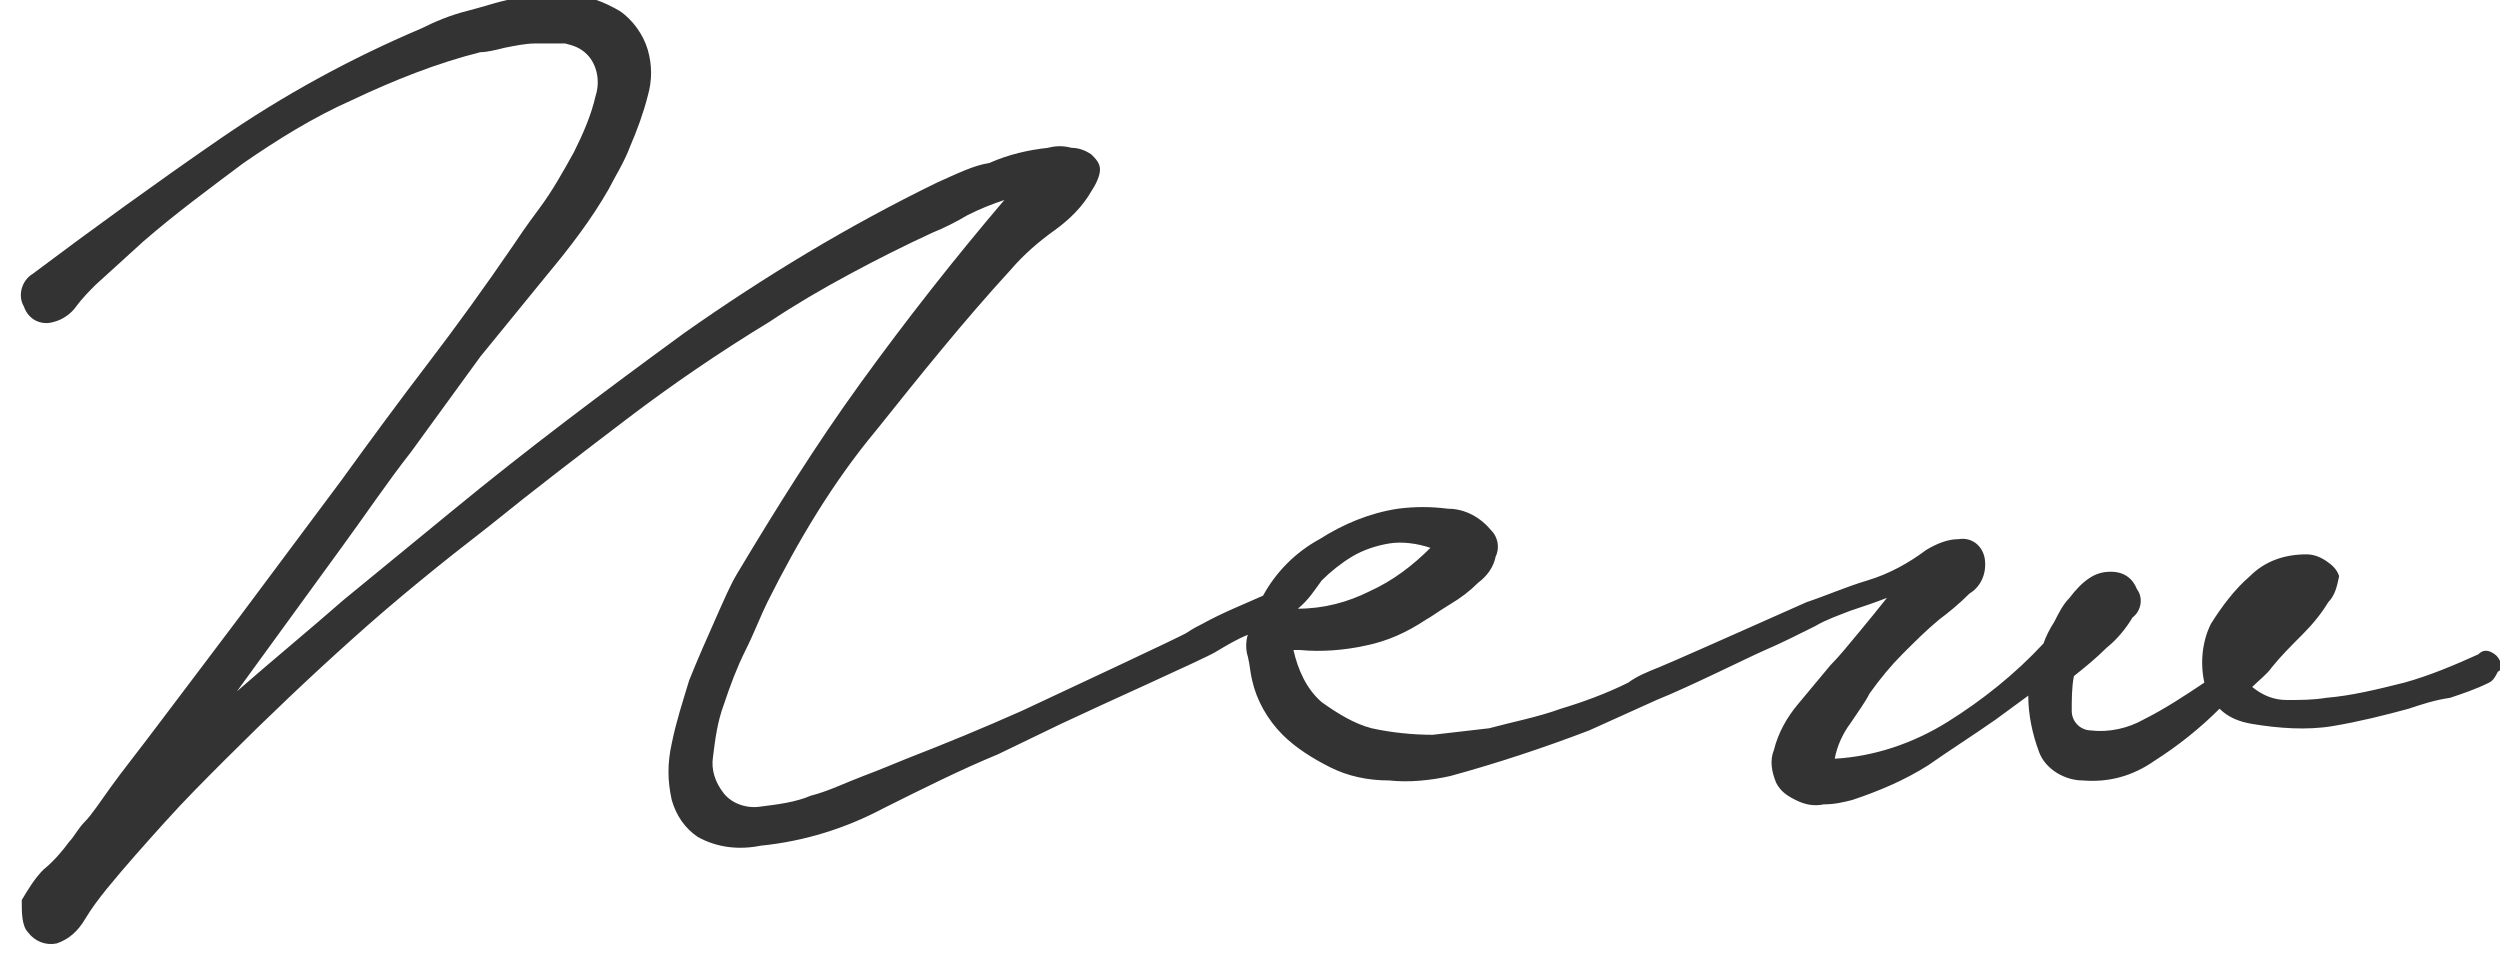 <?xml version="1.0" encoding="utf-8"?>
<!-- Generator: Adobe Illustrator 25.2.1, SVG Export Plug-In . SVG Version: 6.00 Build 0)  -->
<svg version="1.1" id="レイヤー_1" xmlns="http://www.w3.org/2000/svg" xmlns:xlink="http://www.w3.org/1999/xlink" x="0px"
	 y="0px" viewBox="0 0 115 45" style="enable-background:new 0 0 115 45;" xml:space="preserve">
<style type="text/css">
	.st0{fill-rule:evenodd;clip-rule:evenodd;fill:#333333;}
</style>
<path class="st0" d="M115,30.4c-0.1-0.2-0.2-0.3-0.4-0.4c-0.2-0.1-0.4-0.1-0.6,0.1c-1.1,0.5-2.3,1-3.4,1.3c-1.2,0.3-2.4,0.6-3.6,0.7
	c-0.6,0.1-1.2,0.1-1.8,0.1c-0.6,0-1.1-0.2-1.6-0.6c0.3-0.3,0.7-0.6,0.9-0.9c0.4-0.5,0.9-1,1.4-1.5s0.9-1,1.2-1.5
	c0.3-0.3,0.4-0.7,0.5-1.2c-0.1-0.3-0.3-0.5-0.6-0.7c-0.3-0.2-0.6-0.3-0.9-0.3c-1,0-1.9,0.3-2.6,1c-0.7,0.6-1.3,1.4-1.8,2.2
	c-0.4,0.8-0.5,1.8-0.3,2.7c-0.9,0.6-1.8,1.2-2.8,1.7c-0.7,0.4-1.6,0.6-2.4,0.5c-0.5,0-0.9-0.4-0.9-0.9c0,0,0,0,0,0
	c0-0.5,0-1.1,0.1-1.6c0.5-0.4,1-0.8,1.5-1.3c0.5-0.4,0.9-0.9,1.2-1.4c0.4-0.3,0.5-0.9,0.2-1.3c-0.2-0.5-0.6-0.8-1.2-0.8
	c-0.4,0-0.7,0.1-1,0.3c-0.3,0.2-0.6,0.5-0.9,0.9c-0.3,0.3-0.5,0.7-0.7,1.1c-0.2,0.3-0.4,0.7-0.5,1c-1.3,1.4-2.8,2.6-4.4,3.6
	c-1.6,1-3.4,1.6-5.2,1.7c0.1-0.6,0.4-1.2,0.7-1.6c0.4-0.6,0.7-1,0.9-1.4c0.5-0.7,1-1.3,1.5-1.8c0.6-0.6,1.1-1.1,1.7-1.6
	c0.4-0.3,0.9-0.7,1.4-1.2c0.5-0.3,0.8-0.9,0.7-1.6c-0.1-0.6-0.6-1-1.2-0.9c-0.5,0-1,0.2-1.5,0.5c-0.8,0.6-1.7,1.1-2.7,1.4
	c-1,0.3-1.9,0.7-2.8,1c-0.9,0.4-1.8,0.8-2.7,1.2c-0.9,0.4-3.6,1.6-4.1,1.8c-0.5,0.2-1,0.4-1.4,0.7c-1,0.5-2.1,0.9-3.1,1.2
	c-1.1,0.4-2.2,0.6-3.3,0.9c-0.9,0.1-1.7,0.2-2.6,0.3c-0.9,0-1.9-0.1-2.8-0.3c-0.8-0.2-1.6-0.7-2.3-1.2c-0.7-0.6-1.1-1.5-1.3-2.4h0.3
	c1,0.1,2.1,0,3-0.2c1-0.2,1.9-0.6,2.8-1.2c0.2-0.1,0.6-0.4,1.1-0.7c0.5-0.3,0.9-0.6,1.3-1c0.4-0.3,0.7-0.7,0.8-1.2
	c0.2-0.4,0.1-0.9-0.2-1.2c-0.5-0.6-1.2-1-2-1c-0.8-0.1-1.5-0.1-2.3,0c-1.3,0.2-2.5,0.7-3.6,1.4c-1.1,0.6-2,1.5-2.6,2.6
	c-0.9,0.4-1.9,0.8-2.8,1.3c-0.2,0.1-0.4,0.2-0.7,0.4c-0.1,0.1-5.9,2.8-7.6,3.6c-1.8,0.8-3.5,1.5-5.3,2.2c-0.5,0.2-1.2,0.5-2,0.8
	c-0.8,0.3-1.6,0.7-2.4,0.9c-0.7,0.3-1.5,0.4-2.3,0.5c-0.6,0.1-1.3-0.1-1.7-0.6c-0.4-0.5-0.6-1.1-0.5-1.7c0.1-0.8,0.2-1.6,0.5-2.4
	c0.3-0.9,0.6-1.7,1-2.5c0.4-0.8,0.7-1.6,1-2.2c1.4-2.8,3-5.5,5-7.9c2-2.5,4-5,6.2-7.4c0.6-0.7,1.3-1.3,2-1.8
	c0.7-0.5,1.3-1.1,1.7-1.8c0.2-0.3,0.4-0.7,0.4-1c0-0.3-0.2-0.5-0.4-0.7c-0.3-0.2-0.6-0.3-0.9-0.3c-0.4-0.1-0.7-0.1-1.1,0
	c-0.9,0.1-1.8,0.3-2.7,0.7C44.8,7.6,44,8,43.1,8.4c-4.1,2-7.9,4.3-11.6,6.9c-3.7,2.7-7.3,5.4-10.7,8.2c-1.7,1.4-3.3,2.7-5,4.1
	c-1.6,1.4-3.3,2.8-4.9,4.2l4.8-6.6c1.1-1.5,2.1-3,3.2-4.4c1.1-1.5,2.1-2.9,3.2-4.4l3.1-3.8c1-1.2,2-2.5,2.8-3.9c0.3-0.6,0.7-1.2,1-2
	c0.3-0.7,0.6-1.5,0.8-2.3C30,3.7,30,3,29.8,2.3c-0.2-0.7-0.7-1.4-1.3-1.8c-0.7-0.4-1.4-0.7-2.2-0.7c-0.8-0.1-1.6,0-2.4,0.1
	c-0.8,0.1-1.6,0.4-2.4,0.6C20.7,0.7,20,1,19.4,1.3c-3.3,1.4-6.4,3.1-9.3,5.1c-2.9,2-5.8,4.1-8.6,6.2c-0.5,0.3-0.7,1-0.4,1.5
	c0.2,0.6,0.8,0.9,1.4,0.7c0.4-0.1,0.8-0.4,1-0.7c0.3-0.4,0.6-0.7,0.9-1l2.2-2c1.5-1.3,3-2.4,4.6-3.6c1.6-1.1,3.2-2.1,5-2.9
	c1.9-0.9,3.9-1.7,5.9-2.2c0.3,0,0.7-0.1,1.1-0.2c0.5-0.1,1-0.2,1.4-0.2c0.5,0,0.9,0,1.4,0c0.4,0.1,0.7,0.2,1,0.5
	c0.5,0.5,0.6,1.3,0.4,1.9c-0.2,0.9-0.6,1.8-1,2.6c-0.5,0.9-1,1.8-1.6,2.6c-0.6,0.8-1,1.4-1.2,1.7c-1.3,1.9-2.6,3.7-3.9,5.4
	s-2.7,3.6-4,5.4l-4.7,6.3c-1.5,2-2.8,3.7-3.7,4.9s-1.7,2.2-2.2,2.9c-0.5,0.7-0.9,1.3-1.2,1.6c-0.3,0.3-0.5,0.7-0.7,0.9
	c-0.3,0.4-0.7,0.9-1.2,1.3c-0.4,0.4-0.7,0.9-1,1.4C1,42,1,42.6,1.3,42.9c0.3,0.4,0.8,0.6,1.3,0.5c0.6-0.2,1-0.6,1.3-1.1
	c0.3-0.5,0.6-0.9,1-1.4c0.9-1.1,1.8-2.1,2.7-3.1c0.9-1,1.8-1.9,2.8-2.9c1.9-1.9,3.9-3.8,5.8-5.5c2-1.8,4.1-3.5,6.3-5.2
	c2.1-1.7,4.2-3.3,6.3-4.9c2.1-1.6,4.3-3.1,6.6-4.5c1.2-0.8,2.4-1.5,3.7-2.2c1.3-0.7,2.5-1.3,3.8-1.9c0.5-0.2,1.1-0.5,1.6-0.8
	c0.6-0.3,1.1-0.5,1.7-0.7c-2.3,2.7-4.5,5.5-6.6,8.4c-2.1,2.9-3.9,5.8-5.7,8.8c-0.3,0.5-0.6,1.2-1,2.1c-0.4,0.9-0.8,1.8-1.2,2.8
	c-0.3,1-0.6,1.9-0.8,2.9c-0.2,0.9-0.2,1.7,0,2.6c0.2,0.7,0.6,1.3,1.2,1.7c0.9,0.5,1.9,0.6,2.9,0.4c2-0.2,3.9-0.8,5.6-1.7
	c1.8-0.9,3.6-1.8,5.3-2.5l2.9-1.4c1.9-0.9,6.6-3,7.1-3.3c0.5-0.3,1-0.6,1.5-0.8c-0.1,0.3-0.1,0.7,0,1c0.1,0.4,0.1,0.7,0.2,1.1
	c0.2,0.9,0.7,1.8,1.4,2.5c0.6,0.6,1.4,1.1,2.2,1.5c0.8,0.4,1.7,0.6,2.7,0.6c0.9,0.1,1.9,0,2.8-0.2c2.2-0.6,4.3-1.3,6.4-2.1l3.1-1.4
	c1.5-0.6,4.3-2,5-2.3c0.7-0.3,1.5-0.7,2.3-1.1c0.5-0.3,1.1-0.5,1.6-0.7c0.6-0.2,1.2-0.4,1.7-0.6c-0.4,0.5-0.8,1-1.3,1.6
	c-0.5,0.6-0.9,1.1-1.3,1.5c-0.5,0.6-1,1.2-1.5,1.8c-0.5,0.6-0.9,1.3-1.1,2.1c-0.2,0.5-0.1,1,0.1,1.5c0.2,0.4,0.5,0.6,0.9,0.8
	c0.4,0.2,0.8,0.3,1.3,0.2c0.5,0,0.9-0.1,1.3-0.2c1.2-0.4,2.4-0.9,3.5-1.6c1-0.7,2.1-1.4,3.1-2.1l1.5-1.1c0,0.9,0.2,1.8,0.5,2.6
	c0.3,0.8,1.2,1.3,2,1.3c1.2,0.1,2.3-0.2,3.3-0.9c1.1-0.7,2.1-1.5,3-2.4c0.4,0.4,0.9,0.6,1.5,0.7c1.2,0.2,2.5,0.3,3.7,0.1
	c1.2-0.2,2.4-0.5,3.5-0.8c0.6-0.2,1.2-0.4,1.9-0.5c0.6-0.2,1.2-0.4,1.8-0.7c0.2-0.1,0.3-0.3,0.4-0.5C115.1,30.8,115.1,30.6,115,30.4
	z M60.8,26.7L60.8,26.7c0.4-0.4,0.9-0.8,1.4-1.1c0.5-0.3,1.1-0.5,1.7-0.6c0.6-0.1,1.3,0,1.9,0.2c-0.8,0.8-1.7,1.5-2.8,2
	c-1,0.5-2.1,0.8-3.3,0.8C60.2,27.6,60.5,27.1,60.8,26.7z"/>
</svg>
